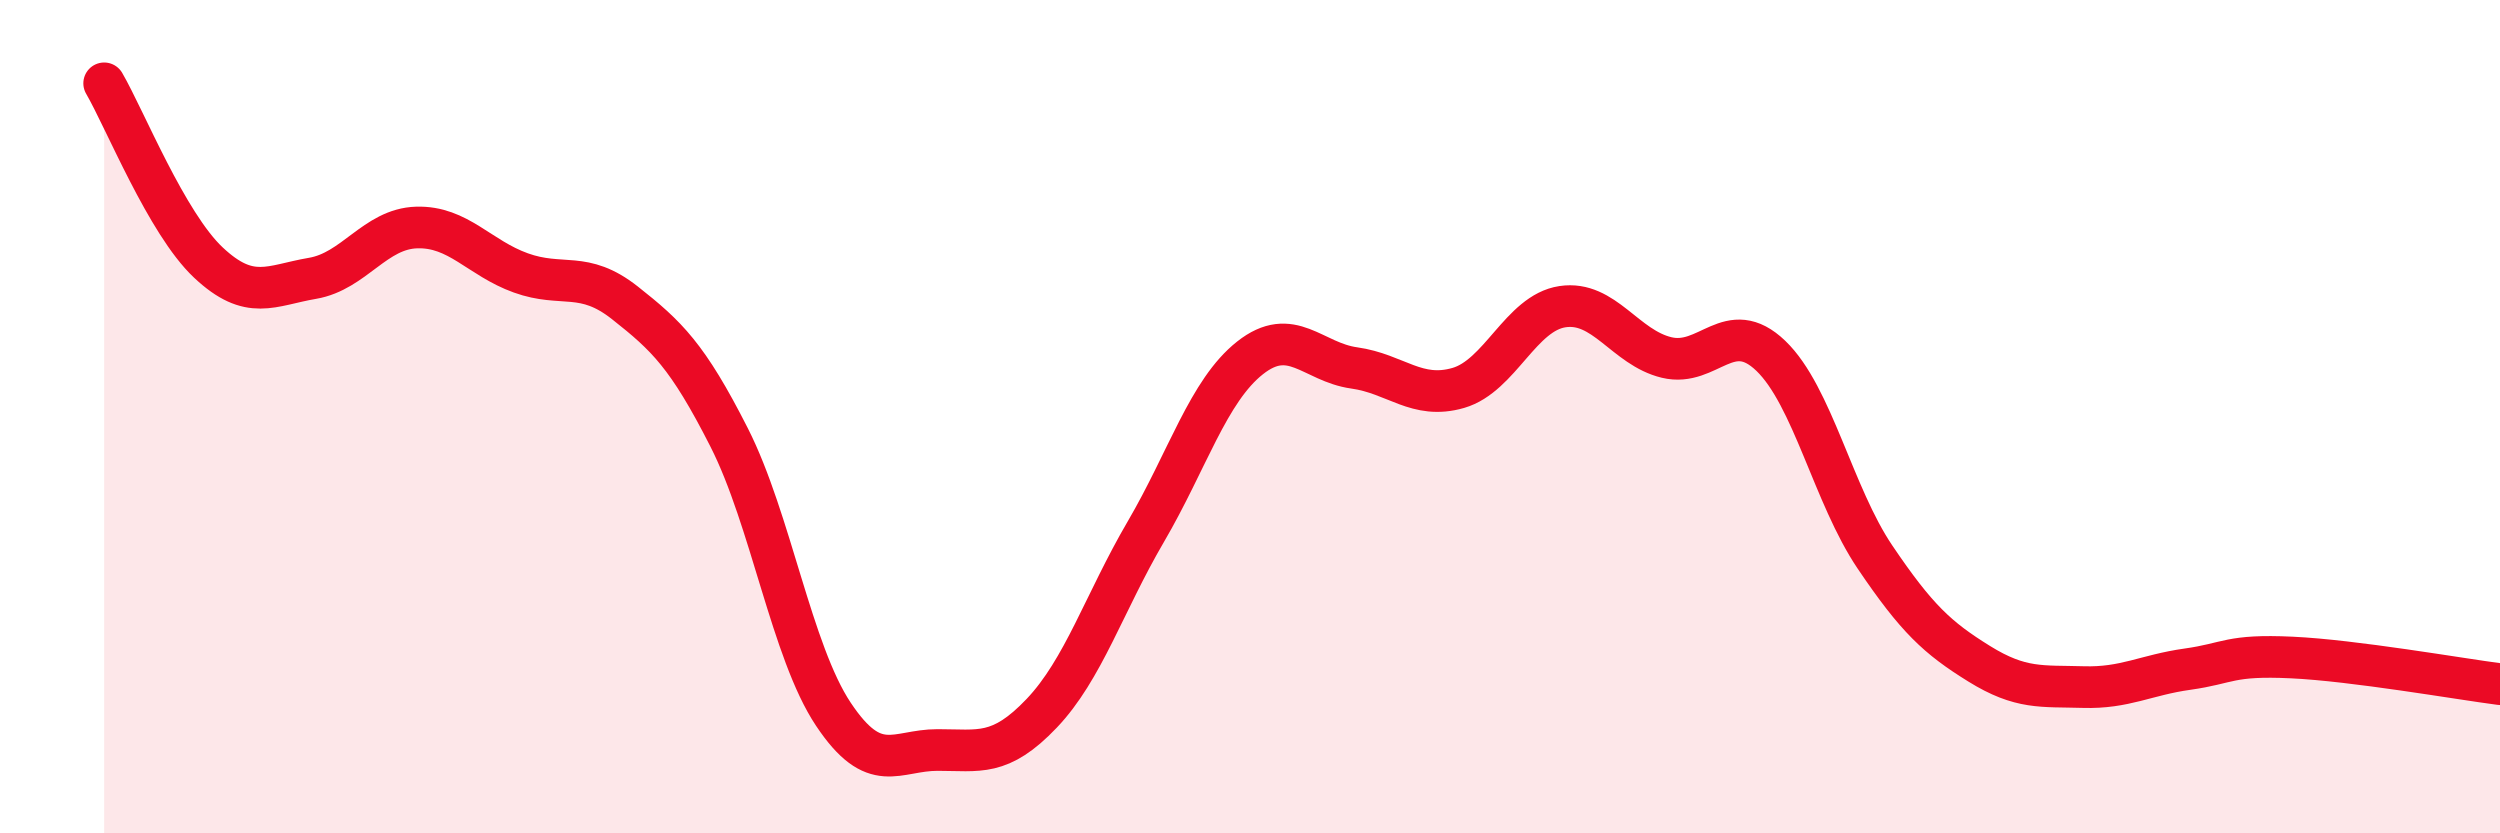 
    <svg width="60" height="20" viewBox="0 0 60 20" xmlns="http://www.w3.org/2000/svg">
      <path
        d="M 2.5,2 C 3,2.86 4,5.36 5,6.3 C 6,7.24 6.5,6.85 7.5,6.68 C 8.5,6.51 9,5.49 10,5.46 C 11,5.43 11.5,6.19 12.5,6.55 C 13.5,6.91 14,6.48 15,7.27 C 16,8.06 16.5,8.53 17.5,10.5 C 18.5,12.47 19,15.64 20,17.14 C 21,18.64 21.5,18 22.5,18 C 23.5,18 24,18.17 25,17.12 C 26,16.07 26.5,14.47 27.5,12.76 C 28.5,11.05 29,9.38 30,8.59 C 31,7.8 31.5,8.69 32.5,8.83 C 33.5,8.97 34,9.6 35,9.31 C 36,9.02 36.5,7.51 37.5,7.36 C 38.5,7.21 39,8.34 40,8.58 C 41,8.82 41.5,7.58 42.5,8.54 C 43.5,9.5 44,11.89 45,13.37 C 46,14.85 46.5,15.31 47.5,15.93 C 48.5,16.55 49,16.46 50,16.49 C 51,16.52 51.5,16.2 52.5,16.06 C 53.5,15.92 53.5,15.71 55,15.78 C 56.5,15.85 59,16.29 60,16.42L60 20L2.5 20Z"
        fill="#EB0A25"
        opacity="0.1"
        stroke-linecap="round"
        stroke-linejoin="round"
      />
      <path
        d="M 2.5,2 C 3,2.86 4,5.36 5,6.3 C 6,7.24 6.5,6.85 7.5,6.68 C 8.5,6.51 9,5.49 10,5.46 C 11,5.43 11.5,6.19 12.5,6.55 C 13.5,6.91 14,6.48 15,7.27 C 16,8.06 16.5,8.53 17.5,10.5 C 18.5,12.47 19,15.64 20,17.14 C 21,18.64 21.5,18 22.5,18 C 23.5,18 24,18.17 25,17.12 C 26,16.07 26.5,14.47 27.5,12.76 C 28.5,11.05 29,9.38 30,8.59 C 31,7.8 31.5,8.69 32.5,8.83 C 33.5,8.97 34,9.6 35,9.31 C 36,9.02 36.5,7.51 37.5,7.36 C 38.5,7.21 39,8.34 40,8.58 C 41,8.82 41.5,7.58 42.5,8.54 C 43.5,9.5 44,11.89 45,13.37 C 46,14.85 46.5,15.31 47.5,15.93 C 48.5,16.55 49,16.46 50,16.49 C 51,16.52 51.5,16.2 52.5,16.06 C 53.5,15.92 53.5,15.71 55,15.78 C 56.5,15.85 59,16.29 60,16.42"
        stroke="#EB0A25"
        stroke-width="1"
        fill="none"
        stroke-linecap="round"
        stroke-linejoin="round"
      />
    </svg>
  